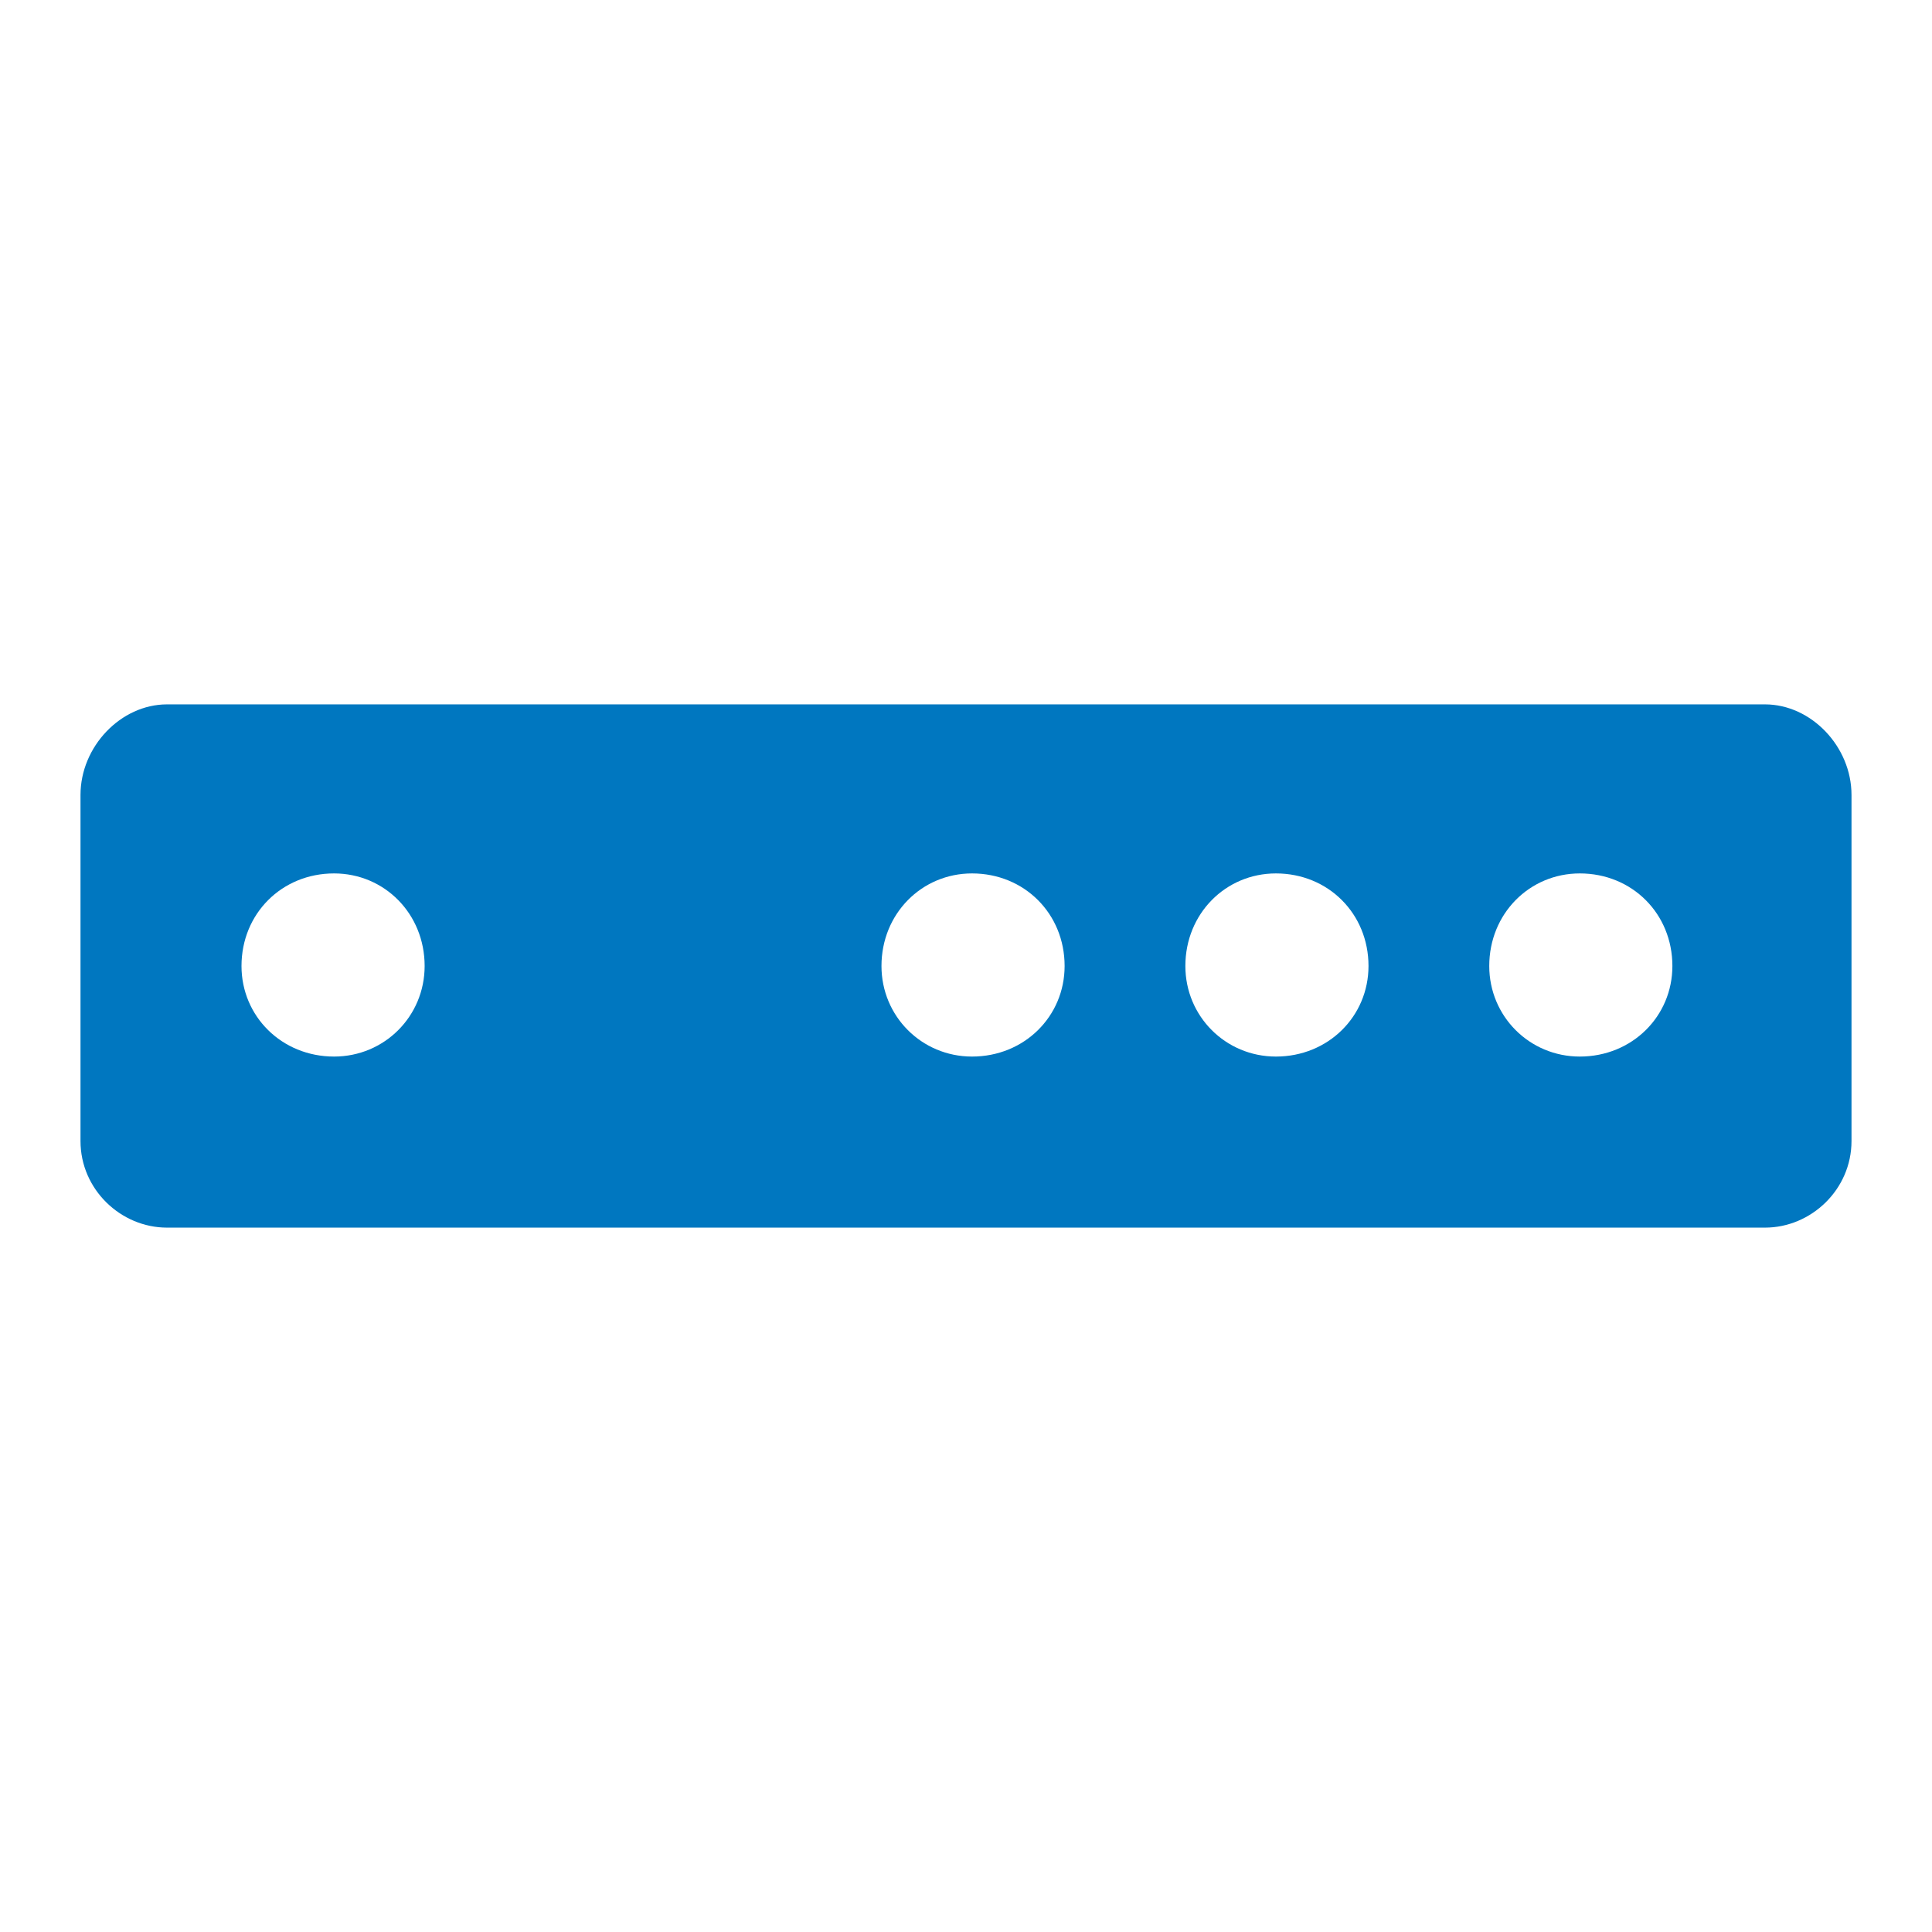 <?xml version="1.0" encoding="utf-8"?>
<!DOCTYPE svg PUBLIC "-//W3C//DTD SVG 1.1//EN" "http://www.w3.org/Graphics/SVG/1.1/DTD/svg11.dtd">
<svg version="1.1" xmlns="http://www.w3.org/2000/svg" xmlns:xlink="http://www.w3.org/1999/xlink" x="0px" y="0px" width="960px"
   height="960px" viewBox="0 0 960 960" enable-background="new 0 0 1920 1080" xml:space="preserve">

<g id="1880">
   <path id="1880" style="fill:#0077c0" d="M877 610h-794c-23 0 -43 -21 -43 -45v-172c0 -24 20 -43 43 -43h794c23 0 43 19 43 43v172c0 24 -20 45 -43 45zM166 435c-26 0 -46 20 -46 45c0 26 20 46 46 46c25 0 45 -20 45 -46c0 -25 -20 -45 -45 -45zM483 435c-25 0 -45 20 -45 45c0 26 20 46 45 46 c26 0 46 -20 46 -46c0 -25 -20 -45 -46 -45zM634 435c-25 0 -45 20 -45 45c0 26 20 46 45 46c26 0 46 -20 46 -46c0 -25 -20 -45 -46 -45zM785 435c-25 0 -45 20 -45 45c0 26 20 46 45 46c26 0 46 -20 46 -46c0 -25 -20 -45 -46 -45z"
     transform="translate(0, 960) scale(1, -1)" />
</g>

</svg>
